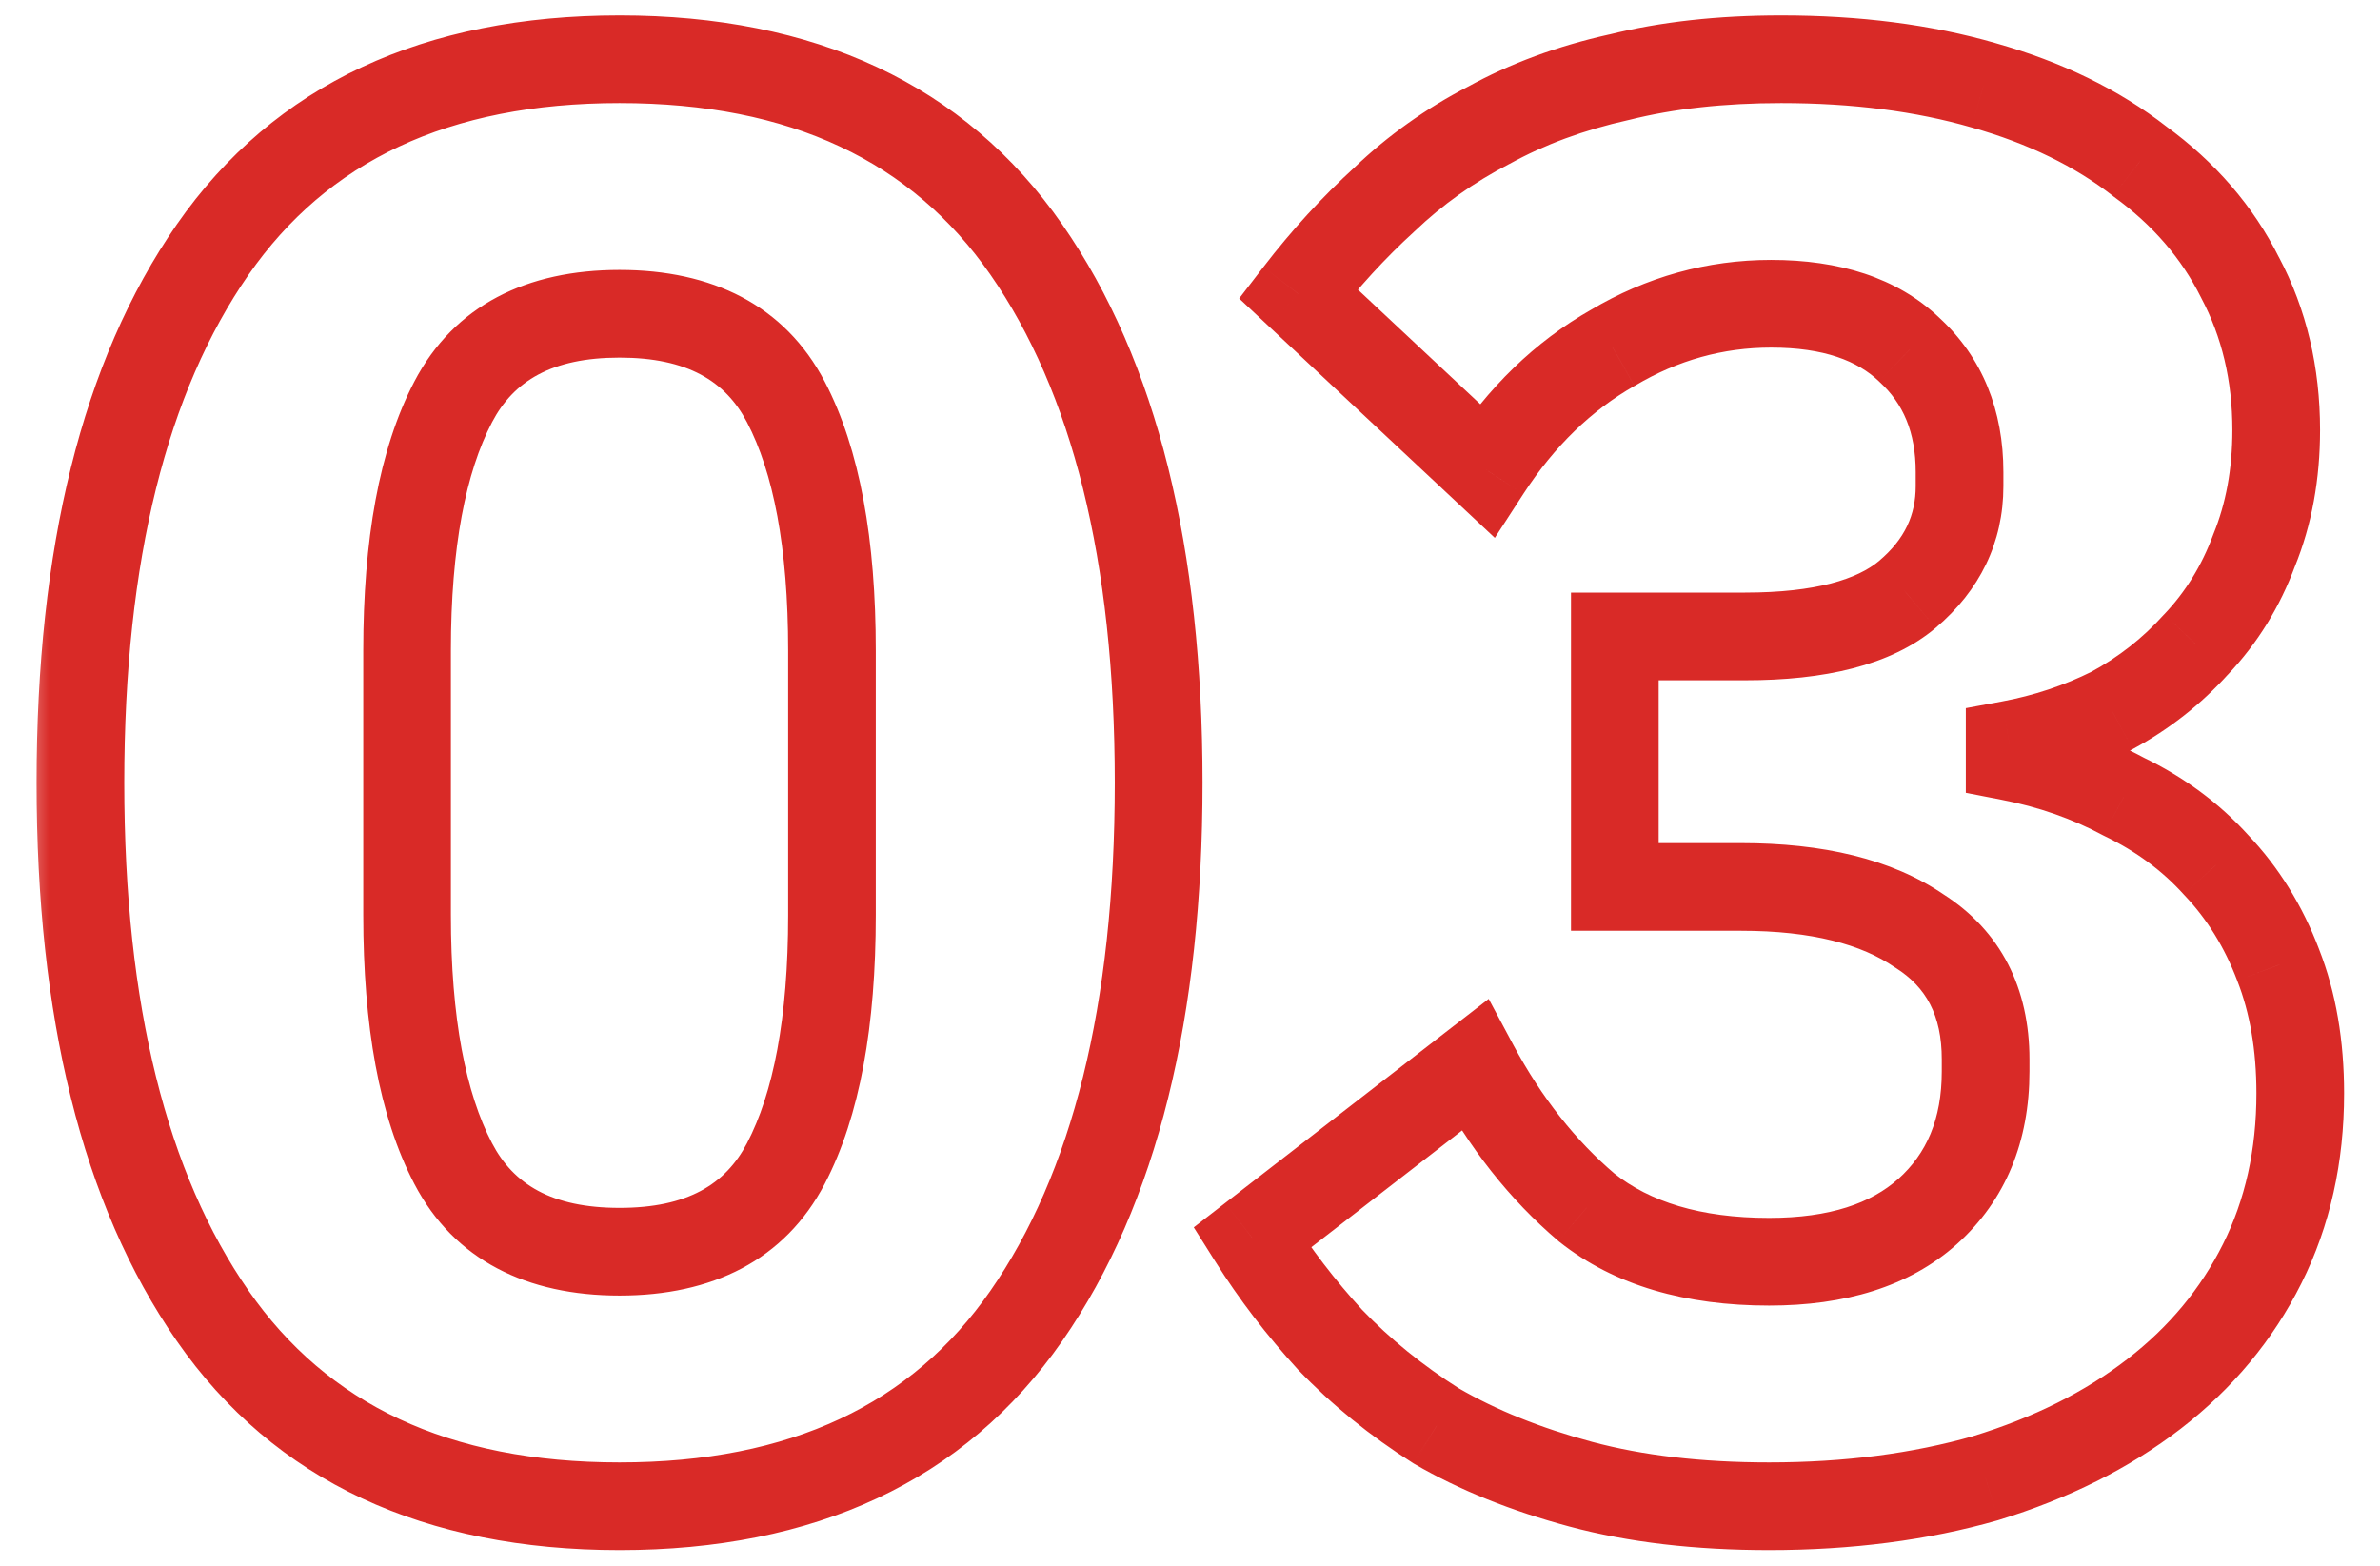 <?xml version="1.0" encoding="UTF-8"?> <svg xmlns="http://www.w3.org/2000/svg" width="38" height="25" viewBox="0 0 38 25" fill="none"><mask id="path-1-outside-1_149_890" maskUnits="userSpaceOnUse" x="0.292" y="-0.334" width="38" height="26" fill="black"><rect fill="white" x="0.292" y="-0.334" width="38" height="26"></rect><path d="M9.892 24.05C6.969 24.05 4.803 23.036 3.396 21.01C1.988 18.983 1.284 16.146 1.284 12.498C1.284 8.85 1.988 6.012 3.396 3.986C4.803 1.959 6.969 0.946 9.892 0.946C12.814 0.946 14.979 1.959 16.387 3.986C17.796 6.012 18.5 8.85 18.5 12.498C18.5 16.146 17.796 18.983 16.387 21.01C14.979 23.036 12.814 24.05 9.892 24.05ZM9.892 19.986C11.171 19.986 12.057 19.516 12.547 18.578C13.038 17.639 13.284 16.316 13.284 14.61V10.386C13.284 8.679 13.038 7.356 12.547 6.418C12.057 5.479 11.171 5.01 9.892 5.01C8.611 5.01 7.726 5.479 7.236 6.418C6.745 7.356 6.5 8.679 6.5 10.386V14.61C6.5 16.316 6.745 17.639 7.236 18.578C7.726 19.516 8.611 19.986 9.892 19.986ZM27.863 10.162C29.058 10.162 29.922 9.938 30.455 9.49C31.01 9.02 31.287 8.444 31.287 7.762V7.538C31.287 6.727 31.02 6.076 30.487 5.586C29.975 5.095 29.239 4.85 28.279 4.85C27.383 4.85 26.54 5.084 25.751 5.554C24.962 6.002 24.29 6.652 23.735 7.506L20.727 4.69C21.154 4.135 21.612 3.634 22.103 3.186C22.594 2.716 23.148 2.322 23.767 2.002C24.386 1.66 25.079 1.404 25.847 1.234C26.615 1.042 27.479 0.946 28.439 0.946C29.634 0.946 30.711 1.084 31.671 1.362C32.652 1.639 33.484 2.044 34.167 2.578C34.871 3.09 35.404 3.708 35.767 4.434C36.151 5.159 36.343 5.97 36.343 6.866C36.343 7.57 36.226 8.21 35.991 8.786C35.778 9.362 35.468 9.863 35.063 10.29C34.679 10.716 34.231 11.068 33.719 11.346C33.207 11.602 32.663 11.783 32.087 11.89V12.082C32.748 12.21 33.356 12.423 33.911 12.722C34.487 12.999 34.978 13.362 35.383 13.81C35.81 14.258 36.14 14.791 36.375 15.41C36.61 16.007 36.727 16.69 36.727 17.458C36.727 18.46 36.524 19.367 36.119 20.178C35.714 20.988 35.138 21.682 34.391 22.258C33.644 22.834 32.748 23.282 31.703 23.602C30.658 23.9 29.506 24.05 28.247 24.05C27.116 24.05 26.114 23.932 25.239 23.698C24.364 23.463 23.596 23.154 22.935 22.77C22.295 22.364 21.73 21.906 21.239 21.394C20.77 20.882 20.354 20.338 19.991 19.762L23.543 17.01C24.034 17.927 24.631 18.684 25.335 19.282C26.06 19.858 27.031 20.146 28.247 20.146C29.335 20.146 30.178 19.879 30.775 19.346C31.394 18.791 31.703 18.044 31.703 17.106V16.914C31.703 15.996 31.351 15.314 30.647 14.866C29.964 14.396 29.015 14.162 27.799 14.162H25.783V10.162H27.863Z"></path></mask><path d="M3.396 21.01L3.97 20.61L3.97 20.61L3.396 21.01ZM3.396 3.986L3.97 4.385L3.97 4.385L3.396 3.986ZM16.387 3.986L15.813 4.385L15.813 4.385L16.387 3.986ZM16.387 21.01L16.962 21.409L16.962 21.409L16.387 21.01ZM12.547 18.578L11.927 18.253L11.927 18.253L12.547 18.578ZM12.547 6.418L13.168 6.093L13.168 6.093L12.547 6.418ZM7.236 6.418L6.615 6.093L6.615 6.093L7.236 6.418ZM7.236 18.578L7.856 18.253L7.856 18.253L7.236 18.578ZM9.892 23.35C7.15 23.35 5.222 22.412 3.97 20.61L2.821 21.409C4.385 23.66 6.788 24.75 9.892 24.75V23.35ZM3.97 20.61C2.674 18.745 1.984 16.068 1.984 12.498H0.584C0.584 16.224 1.301 19.221 2.821 21.409L3.97 20.61ZM1.984 12.498C1.984 8.928 2.674 6.251 3.97 4.385L2.821 3.586C1.301 5.774 0.584 8.772 0.584 12.498H1.984ZM3.97 4.385C5.222 2.583 7.15 1.646 9.892 1.646V0.246C6.788 0.246 4.385 1.335 2.821 3.586L3.97 4.385ZM9.892 1.646C12.633 1.646 14.561 2.583 15.813 4.385L16.962 3.586C15.398 1.335 12.995 0.246 9.892 0.246V1.646ZM15.813 4.385C17.109 6.251 17.799 8.928 17.799 12.498H19.2C19.2 8.772 18.482 5.774 16.962 3.586L15.813 4.385ZM17.799 12.498C17.799 16.068 17.109 18.745 15.813 20.61L16.962 21.409C18.482 19.221 19.2 16.224 19.2 12.498H17.799ZM15.813 20.61C14.561 22.412 12.633 23.35 9.892 23.35V24.75C12.995 24.75 15.398 23.66 16.962 21.409L15.813 20.61ZM9.892 20.686C11.367 20.686 12.529 20.124 13.168 18.902L11.927 18.253C11.585 18.909 10.976 19.286 9.892 19.286V20.686ZM13.168 18.902C13.733 17.82 13.983 16.368 13.983 14.61H12.584C12.584 16.265 12.343 17.458 11.927 18.253L13.168 18.902ZM13.983 14.61V10.386H12.584V14.61H13.983ZM13.983 10.386C13.983 8.628 13.733 7.175 13.168 6.093L11.927 6.742C12.343 7.537 12.584 8.73 12.584 10.386H13.983ZM13.168 6.093C12.529 4.871 11.367 4.31 9.892 4.31V5.71C10.976 5.71 11.585 6.087 11.927 6.742L13.168 6.093ZM9.892 4.31C8.416 4.31 7.254 4.871 6.615 6.093L7.856 6.742C8.198 6.087 8.807 5.71 9.892 5.71V4.31ZM6.615 6.093C6.05 7.175 5.8 8.628 5.8 10.386H7.199C7.199 8.73 7.44 7.537 7.856 6.742L6.615 6.093ZM5.8 10.386V14.61H7.199V10.386H5.8ZM5.8 14.61C5.8 16.368 6.05 17.82 6.615 18.902L7.856 18.253C7.44 17.458 7.199 16.265 7.199 14.61H5.8ZM6.615 18.902C7.254 20.124 8.416 20.686 9.892 20.686V19.286C8.807 19.286 8.198 18.909 7.856 18.253L6.615 18.902ZM30.455 9.49L30.905 10.026L30.907 10.024L30.455 9.49ZM30.487 5.586L30.003 6.091L30.008 6.096L30.013 6.101L30.487 5.586ZM25.751 5.554L26.097 6.163L26.109 6.155L25.751 5.554ZM23.735 7.506L23.257 8.017L23.867 8.588L24.322 7.887L23.735 7.506ZM20.727 4.69L20.172 4.263L19.785 4.766L20.249 5.201L20.727 4.69ZM22.103 3.186L22.575 3.703L22.581 3.697L22.587 3.692L22.103 3.186ZM23.767 2.002L24.089 2.623L24.097 2.619L24.105 2.615L23.767 2.002ZM25.847 1.234L25.999 1.917L26.008 1.915L26.017 1.913L25.847 1.234ZM31.671 1.362L31.477 2.034L31.481 2.035L31.671 1.362ZM34.167 2.578L33.736 3.129L33.745 3.137L33.755 3.144L34.167 2.578ZM35.767 4.434L35.141 4.747L35.145 4.754L35.148 4.761L35.767 4.434ZM35.991 8.786L35.343 8.522L35.339 8.532L35.335 8.543L35.991 8.786ZM35.063 10.29L34.556 9.808L34.549 9.814L34.543 9.821L35.063 10.29ZM33.719 11.346L34.032 11.972L34.042 11.967L34.052 11.961L33.719 11.346ZM32.087 11.89L31.959 11.201L31.387 11.307V11.89H32.087ZM32.087 12.082H31.387V12.659L31.954 12.769L32.087 12.082ZM33.911 12.722L33.579 13.338L33.593 13.345L33.607 13.352L33.911 12.722ZM35.383 13.81L34.864 14.279L34.87 14.286L34.876 14.292L35.383 13.81ZM36.375 15.41L35.721 15.658L35.724 15.666L36.375 15.41ZM36.119 20.178L35.493 19.865L35.493 19.865L36.119 20.178ZM34.391 22.258L33.963 21.703L33.963 21.703L34.391 22.258ZM31.703 23.602L31.895 24.275L31.908 24.271L31.703 23.602ZM25.239 23.698L25.058 24.374L25.058 24.374L25.239 23.698ZM22.935 22.77L22.561 23.361L22.572 23.368L22.584 23.375L22.935 22.77ZM21.239 21.394L20.723 21.867L20.728 21.872L20.734 21.878L21.239 21.394ZM19.991 19.762L19.562 19.208L19.06 19.597L19.399 20.135L19.991 19.762ZM23.543 17.01L24.16 16.68L23.769 15.949L23.114 16.456L23.543 17.01ZM25.335 19.282L24.882 19.815L24.891 19.823L24.9 19.83L25.335 19.282ZM30.775 19.346L31.241 19.868L31.242 19.867L30.775 19.346ZM30.647 14.866L30.25 15.443L30.261 15.45L30.271 15.456L30.647 14.866ZM25.783 14.162H25.083V14.862H25.783V14.162ZM25.783 10.162V9.462H25.083V10.162H25.783ZM27.863 10.862C29.115 10.862 30.183 10.633 30.905 10.026L30.005 8.954C29.661 9.243 29 9.462 27.863 9.462V10.862ZM30.907 10.024C31.608 9.431 31.987 8.665 31.987 7.762H30.587C30.587 8.224 30.412 8.609 30.003 8.955L30.907 10.024ZM31.987 7.762V7.538H30.587V7.762H31.987ZM31.987 7.538C31.987 6.557 31.656 5.71 30.961 5.071L30.013 6.101C30.384 6.442 30.587 6.897 30.587 7.538H31.987ZM30.971 5.08C30.288 4.426 29.354 4.15 28.279 4.15V5.55C29.124 5.55 29.662 5.764 30.003 6.091L30.971 5.08ZM28.279 4.15C27.254 4.15 26.288 4.42 25.393 4.952L26.109 6.155C26.793 5.749 27.512 5.55 28.279 5.55V4.15ZM25.405 4.945C24.507 5.455 23.756 6.188 23.148 7.124L24.322 7.887C24.823 7.116 25.416 6.549 26.096 6.162L25.405 4.945ZM24.213 6.995L21.205 4.179L20.249 5.201L23.257 8.017L24.213 6.995ZM21.282 5.116C21.685 4.592 22.116 4.122 22.575 3.703L21.631 2.669C21.109 3.146 20.622 3.677 20.172 4.263L21.282 5.116ZM22.587 3.692C23.028 3.27 23.528 2.914 24.089 2.623L23.445 1.38C22.769 1.73 22.159 2.163 21.619 2.68L22.587 3.692ZM24.105 2.615C24.659 2.309 25.289 2.075 25.999 1.917L25.695 0.55C24.869 0.734 24.112 1.012 23.429 1.389L24.105 2.615ZM26.017 1.913C26.719 1.737 27.525 1.646 28.439 1.646V0.246C27.433 0.246 26.511 0.346 25.677 0.555L26.017 1.913ZM28.439 1.646C29.58 1.646 30.591 1.778 31.477 2.034L31.865 0.689C30.831 0.39 29.687 0.246 28.439 0.246V1.646ZM31.481 2.035C32.39 2.292 33.136 2.661 33.736 3.129L34.598 2.026C33.832 1.428 32.915 0.986 31.861 0.688L31.481 2.035ZM33.755 3.144C34.375 3.595 34.832 4.129 35.141 4.747L36.393 4.121C35.977 3.288 35.367 2.585 34.579 2.012L33.755 3.144ZM35.148 4.761C35.474 5.377 35.643 6.073 35.643 6.866H37.043C37.043 5.866 36.828 4.941 36.386 4.106L35.148 4.761ZM35.643 6.866C35.643 7.491 35.539 8.04 35.343 8.522L36.639 9.05C36.912 8.38 37.043 7.648 37.043 6.866H35.643ZM35.335 8.543C35.153 9.034 34.893 9.453 34.556 9.808L35.571 10.772C36.044 10.273 36.403 9.69 36.647 9.029L35.335 8.543ZM34.543 9.821C34.213 10.188 33.828 10.49 33.386 10.73L34.052 11.961C34.634 11.646 35.145 11.245 35.583 10.758L34.543 9.821ZM33.406 10.72C32.954 10.945 32.473 11.106 31.959 11.201L32.215 12.578C32.853 12.46 33.46 12.258 34.032 11.972L33.406 10.72ZM31.387 11.89V12.082H32.787V11.89H31.387ZM31.954 12.769C32.551 12.884 33.091 13.075 33.579 13.338L34.243 12.105C33.622 11.771 32.946 11.535 32.22 11.394L31.954 12.769ZM33.607 13.352C34.107 13.593 34.523 13.902 34.864 14.279L35.902 13.34C35.433 12.821 34.867 12.405 34.215 12.091L33.607 13.352ZM34.876 14.292C35.234 14.668 35.517 15.12 35.721 15.658L37.029 15.161C36.764 14.462 36.385 13.847 35.89 13.327L34.876 14.292ZM35.724 15.666C35.92 16.167 36.027 16.76 36.027 17.458H37.427C37.427 16.619 37.299 15.847 37.026 15.154L35.724 15.666ZM36.027 17.458C36.027 18.363 35.845 19.161 35.493 19.865L36.745 20.491C37.204 19.573 37.427 18.557 37.427 17.458H36.027ZM35.493 19.865C35.137 20.577 34.63 21.189 33.963 21.703L34.819 22.812C35.645 22.174 36.291 21.399 36.745 20.491L35.493 19.865ZM33.963 21.703C33.293 22.221 32.475 22.633 31.498 22.932L31.908 24.271C33.021 23.93 33.995 23.447 34.819 22.812L33.963 21.703ZM31.511 22.929C30.537 23.207 29.451 23.35 28.247 23.35V24.75C29.561 24.75 30.779 24.594 31.895 24.275L31.511 22.929ZM28.247 23.35C27.163 23.35 26.223 23.237 25.42 23.022L25.058 24.374C26.004 24.628 27.07 24.75 28.247 24.75V23.35ZM25.42 23.022C24.595 22.8 23.886 22.512 23.287 22.164L22.584 23.375C23.307 23.795 24.134 24.126 25.058 24.374L25.42 23.022ZM23.309 22.178C22.714 21.801 22.193 21.378 21.744 20.909L20.734 21.878C21.266 22.433 21.876 22.927 22.561 23.361L23.309 22.178ZM21.755 20.921C21.314 20.439 20.923 19.928 20.583 19.389L19.399 20.135C19.784 20.747 20.226 21.324 20.723 21.867L21.755 20.921ZM20.42 20.315L23.972 17.563L23.114 16.456L19.562 19.208L20.42 20.315ZM22.926 17.34C23.453 18.325 24.103 19.154 24.882 19.815L25.788 18.748C25.159 18.214 24.615 17.529 24.16 16.68L22.926 17.34ZM24.9 19.83C25.783 20.531 26.923 20.846 28.247 20.846V19.446C27.139 19.446 26.338 19.184 25.77 18.733L24.9 19.83ZM28.247 20.846C29.445 20.846 30.476 20.551 31.241 19.868L30.309 18.823C29.88 19.207 29.225 19.446 28.247 19.446V20.846ZM31.242 19.867C32.029 19.161 32.403 18.215 32.403 17.106H31.003C31.003 17.874 30.758 18.421 30.308 18.825L31.242 19.867ZM32.403 17.106V16.914H31.003V17.106H32.403ZM32.403 16.914C32.403 15.785 31.951 14.866 31.023 14.275L30.271 15.456C30.75 15.761 31.003 16.207 31.003 16.914H32.403ZM31.044 14.289C30.201 13.71 29.094 13.462 27.799 13.462V14.862C28.936 14.862 29.727 15.083 30.25 15.443L31.044 14.289ZM27.799 13.462H25.783V14.862H27.799V13.462ZM26.483 14.162V10.162H25.083V14.162H26.483ZM25.783 10.862H27.863V9.462H25.783V10.862Z" fill="#D92A27" mask="url(#path-1-outside-1_149_890)"></path></svg> 